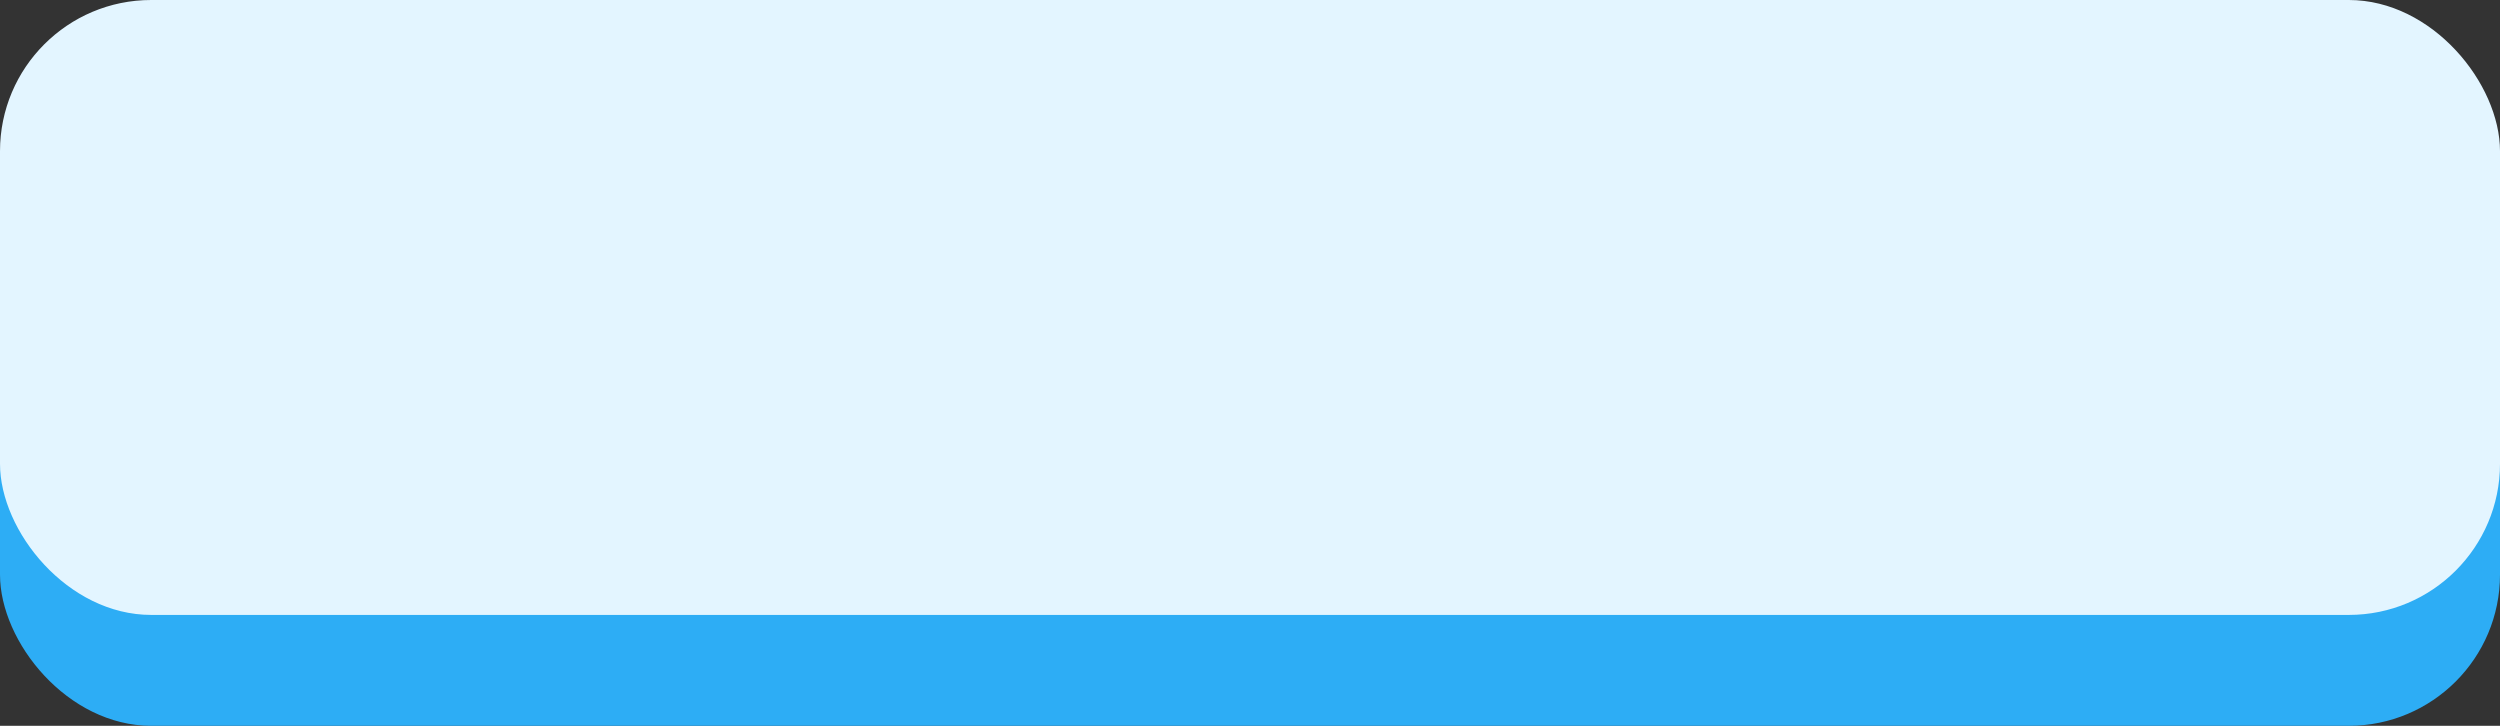 <svg width="248" height="72" viewBox="0 0 248 72" fill="none" xmlns="http://www.w3.org/2000/svg">
<rect x="0" y="0" width="248" height="72" fill="#333333" stroke="none"/>
<rect y="11" width="248" height="61" rx="15" fill="#2DADF5"/>
<rect width="248" height="61" rx="15" fill="#E3F5FF"/>
</svg>
